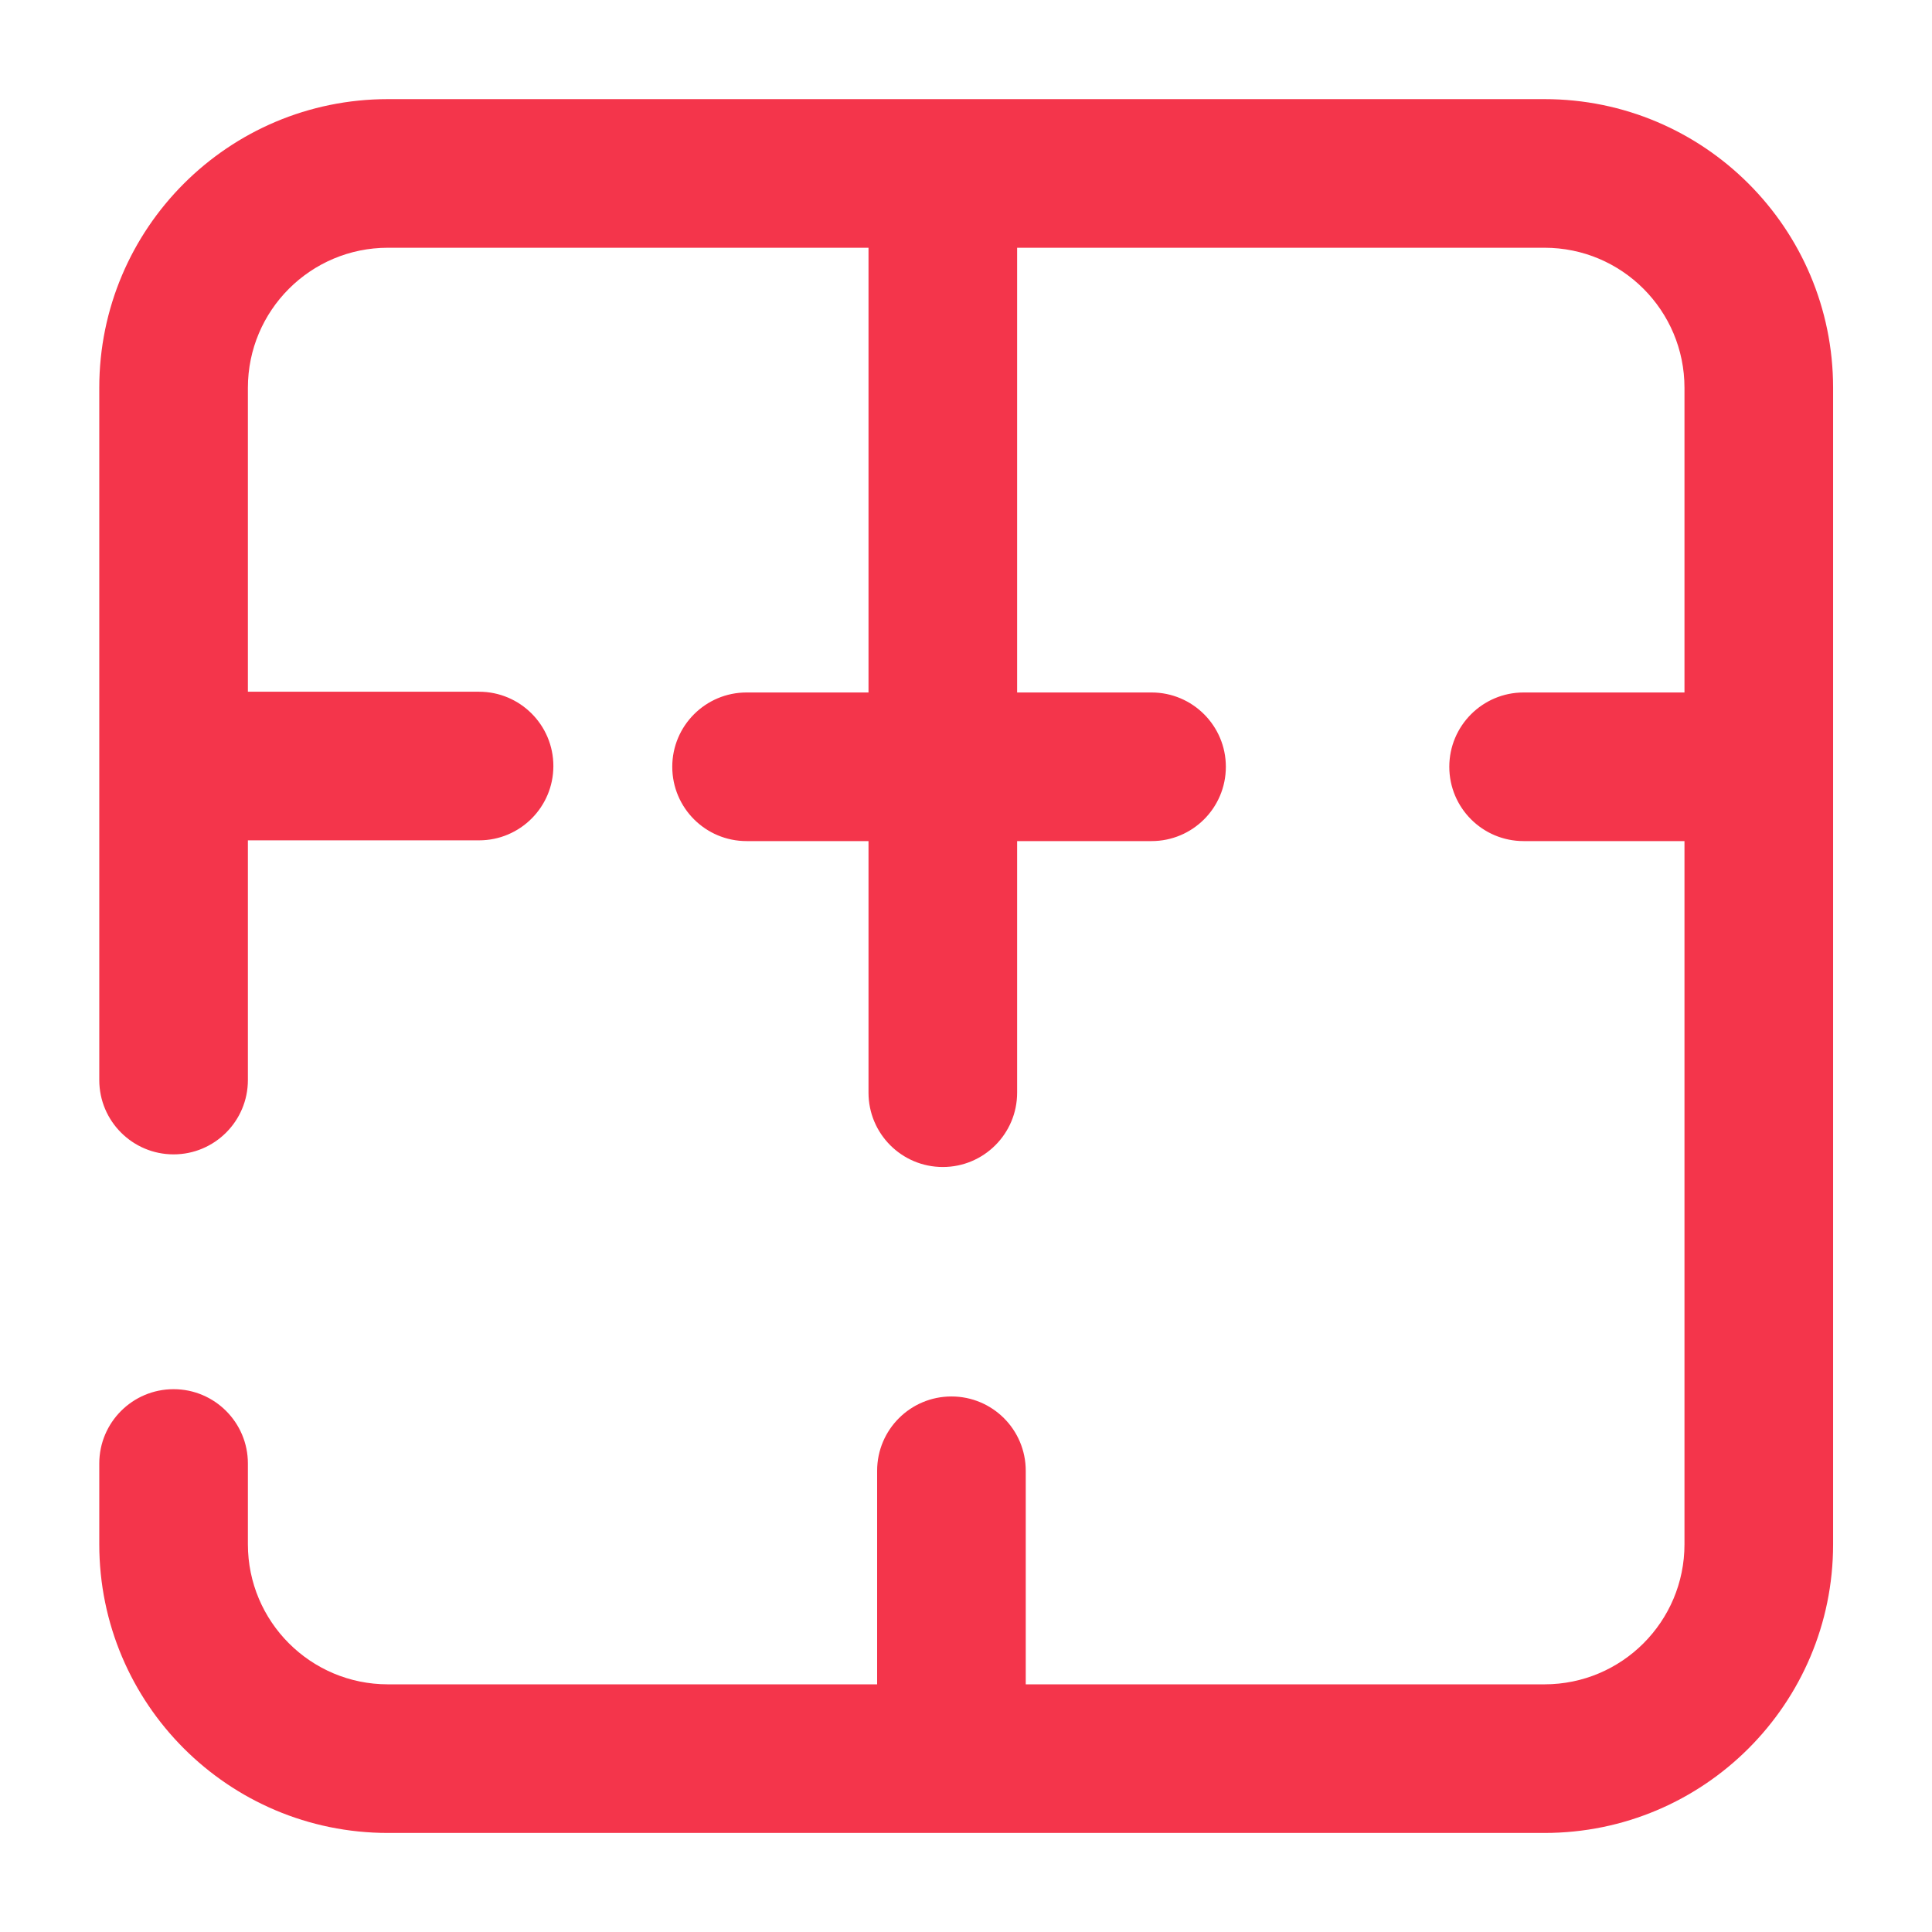<?xml version="1.0" encoding="UTF-8"?> <svg xmlns="http://www.w3.org/2000/svg" width="26" height="26" viewBox="0 0 26 26" fill="none"><path fill-rule="evenodd" clip-rule="evenodd" d="M3.336 5.219C3.336 4.178 4.18 3.334 5.221 3.334H9.003H11.688L11.688 9.319H10.047C9.495 9.319 9.047 9.767 9.047 10.319C9.047 10.872 9.495 11.319 10.047 11.319H11.688V14.705C11.688 15.257 12.135 15.705 12.688 15.705C13.24 15.705 13.688 15.257 13.688 14.705V11.319H15.497C16.049 11.319 16.497 10.872 16.497 10.319C16.497 9.767 16.049 9.319 15.497 9.319H13.688L13.688 3.334H18.336H20.785C21.826 3.334 22.669 4.178 22.669 5.219V9.319L20.504 9.319C19.952 9.319 19.504 9.767 19.504 10.319C19.504 10.872 19.952 11.319 20.504 11.319H22.669V20.783C22.669 21.823 21.826 22.667 20.785 22.667H13.804V21.924V19.793C13.804 19.24 13.357 18.793 12.804 18.793C12.252 18.793 11.804 19.24 11.804 19.793V21.924V22.667H5.22C4.18 22.667 3.336 21.823 3.336 20.782L3.336 19.695C3.336 19.143 2.888 18.695 2.336 18.695C1.784 18.695 1.336 19.143 1.336 19.695L1.336 20.782C1.336 22.928 3.075 24.667 5.22 24.667H12.804H20.785C22.93 24.667 24.669 22.928 24.669 20.783V5.219C24.669 3.073 22.93 1.334 20.785 1.334H18.336H9.003H5.221C3.075 1.334 1.336 3.073 1.336 5.218L1.336 10.309V10.309V12.121V14.535C1.336 15.087 1.784 15.535 2.336 15.535C2.888 15.535 3.336 15.087 3.336 14.535V12.121V11.309H4.391H6.447C6.999 11.309 7.447 10.861 7.447 10.309C7.447 9.757 6.999 9.309 6.447 9.309H4.391H3.336L3.336 5.219Z" fill="#F4354B"></path></svg> 